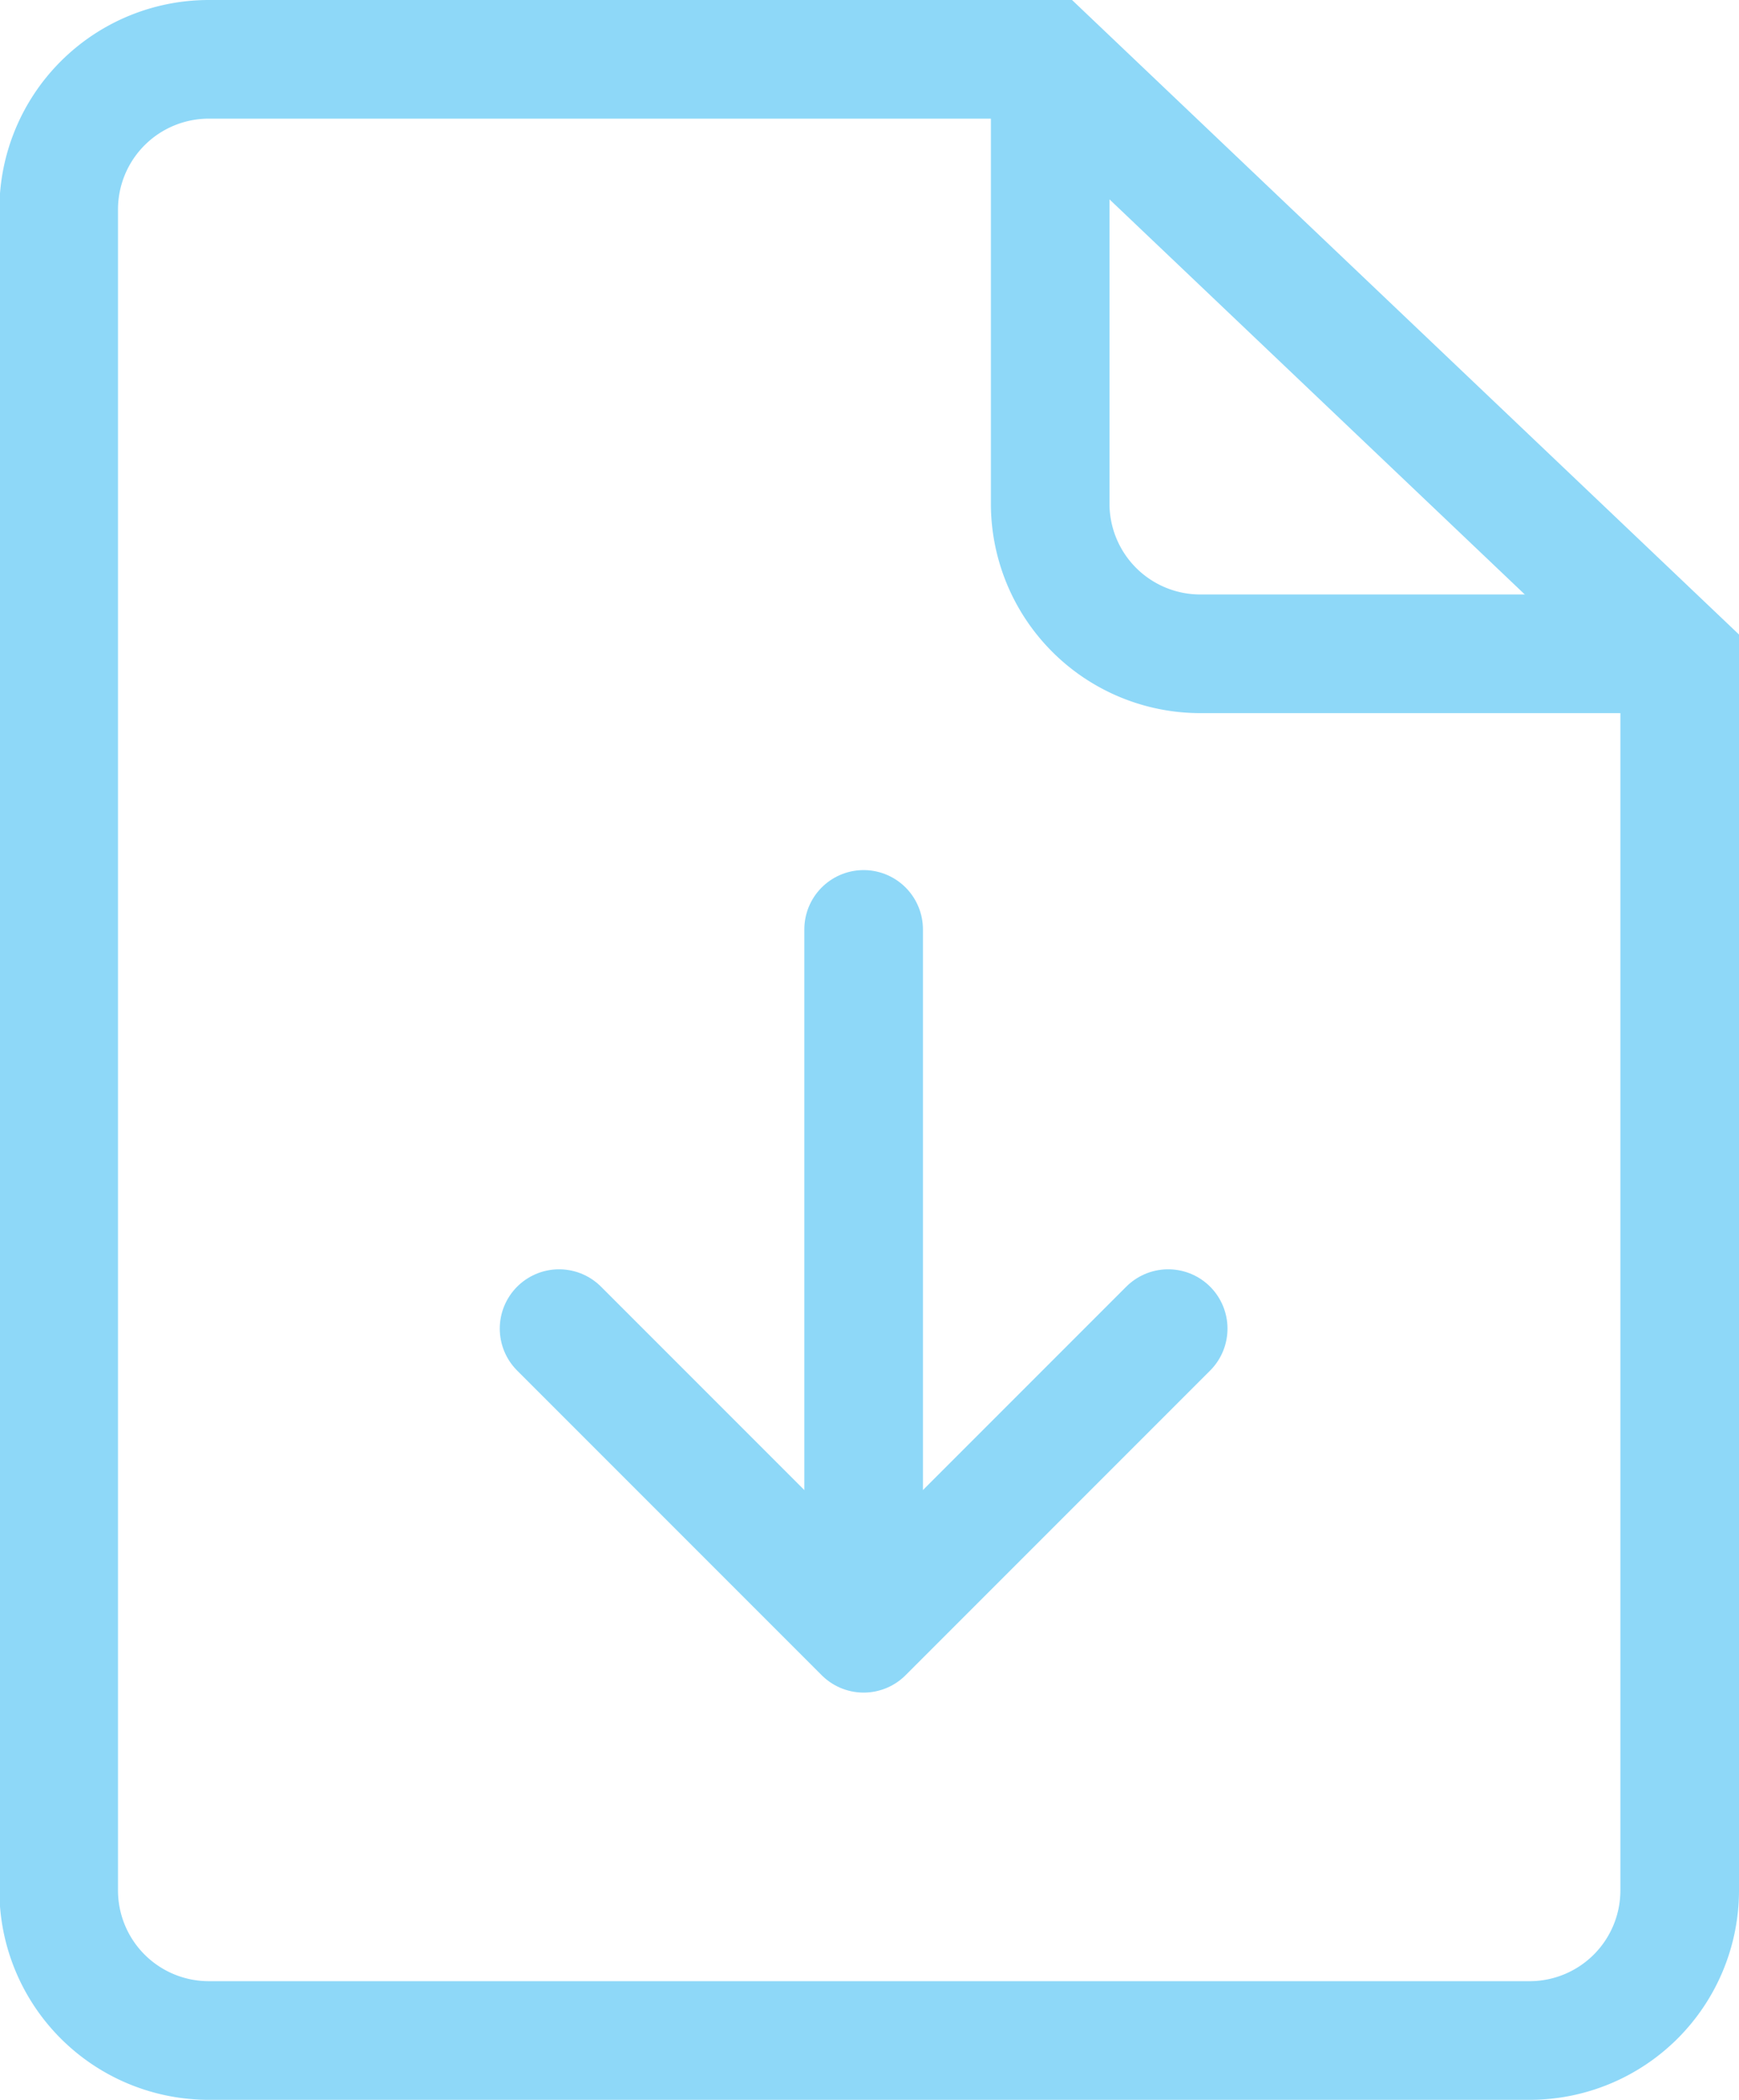 <svg id="Layer_1" data-name="Layer 1" xmlns="http://www.w3.org/2000/svg" viewBox="0 0 28.15 33.98"><defs><style>.cls-1,.cls-2{fill:none;stroke:#8ed8f8;stroke-width:1.92px;}.cls-1{stroke-miterlimit:10;}.cls-2{stroke-linecap:round;stroke-linejoin:round;}</style></defs><path class="cls-1" d="M30.89,11.19V31.1a2.43,2.43,0,0,1-2.43,2.43H7.08A2.43,2.43,0,0,1,4.65,31.1V3.9A2.43,2.43,0,0,1,7.08,1.47H20.67Z" transform="translate(-3.7 -0.51)"/><path class="cls-1" d="M30.86,11.09H23.13A2.43,2.43,0,0,1,20.7,8.66V1.52" transform="translate(-3.7 -0.51)"/><polyline class="cls-2" points="18.91 21.5 13.98 26.43 9.05 21.5"/><line class="cls-2" x1="13.98" y1="15.04" x2="13.98" y2="25.81"/></svg>